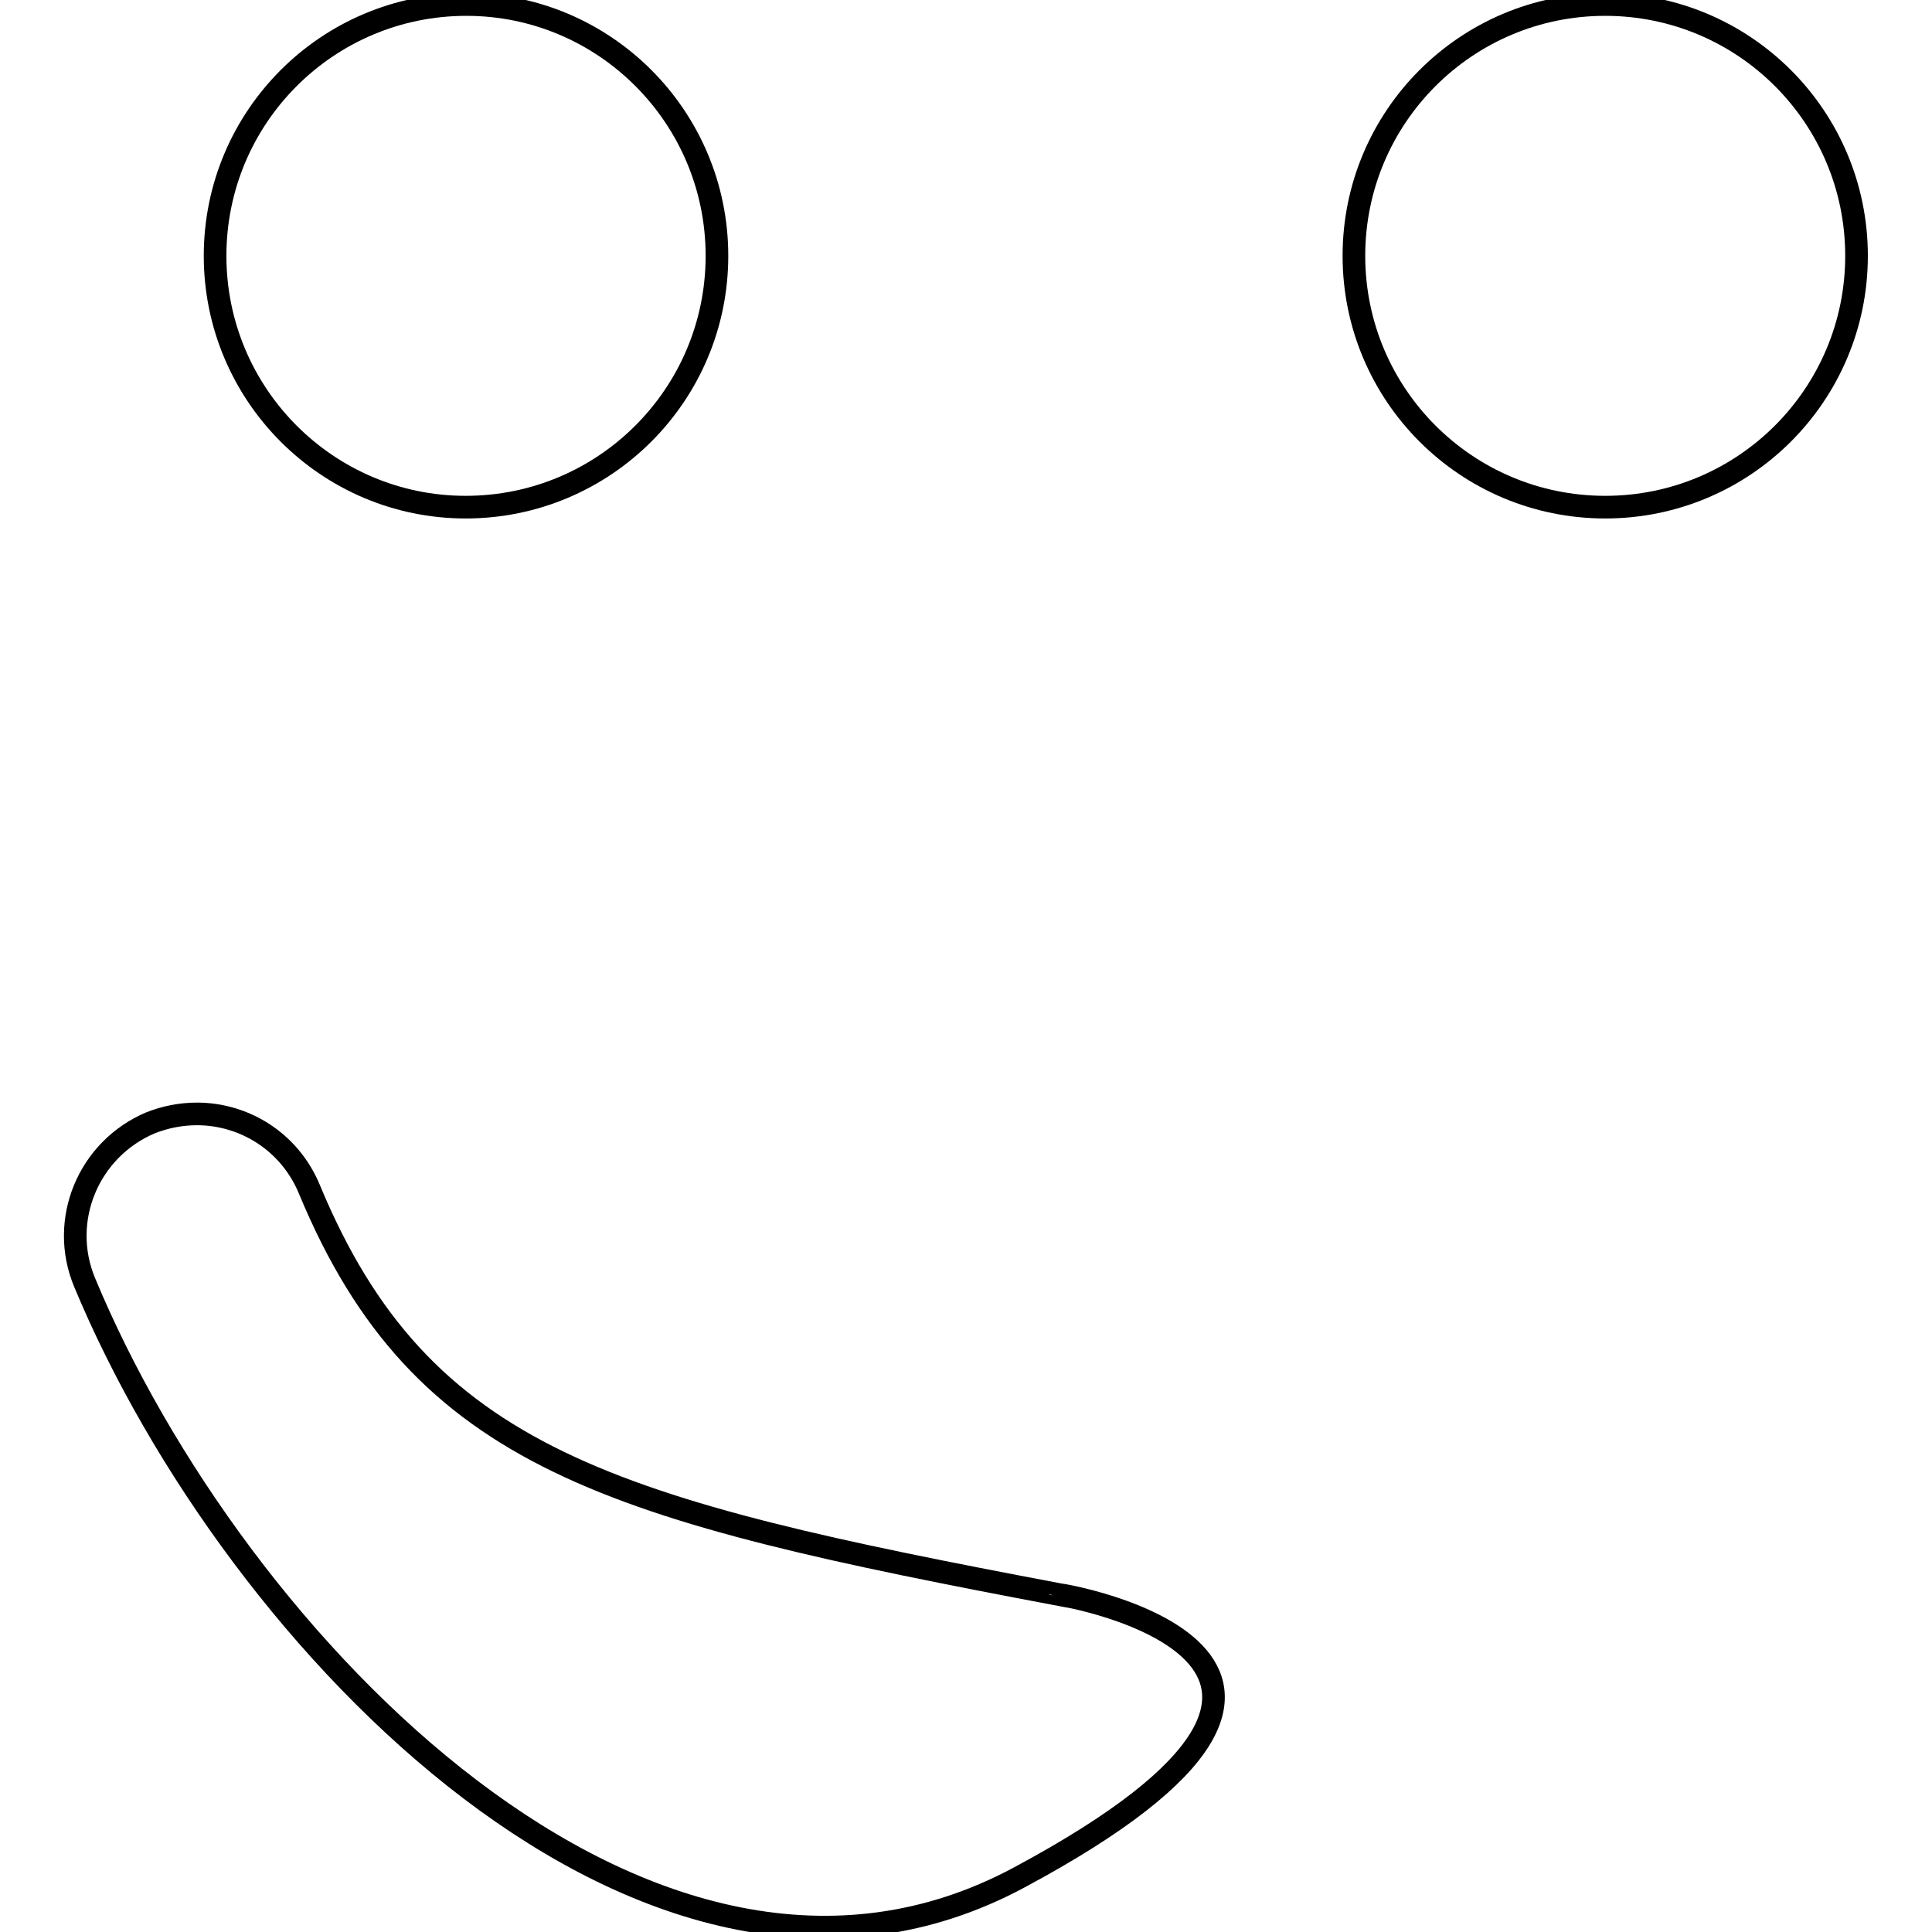 <?xml version="1.0" encoding="utf-8"?>
<!-- Svg Vector Icons : http://www.onlinewebfonts.com/icon -->
<!DOCTYPE svg PUBLIC "-//W3C//DTD SVG 1.1//EN" "http://www.w3.org/Graphics/SVG/1.1/DTD/svg11.dtd">
<svg version="1.1" xmlns="http://www.w3.org/2000/svg" xmlns:xlink="http://www.w3.org/1999/xlink" x="0px" y="0px" viewBox="0 0 256 256" enable-background="new 0 0 256 256" xml:space="preserve">
<g><g><g><path stroke-width="3" fill-opacity="0" stroke="#000000"  d="M28.5,33.9c0-18.4,14.9-33.3,33.3-33.3C80.1,0.6,95,15.5,95,33.9c0,18.4-14.9,33.3-33.3,33.3C43.4,67.2,28.5,52.3,28.5,33.9z M246,33.9c0,18.4-14.9,33.3-33.3,33.3c-18.4,0-33.3-14.9-33.3-33.3c0-18.4,14.9-33.3,33.3-33.3C231.1,0.6,246,15.5,246,33.9z M135,248.8c-48.7,26.1-103.9-31-123.8-78.9c-3.4-8.2,0.5-17.6,8.7-21.1c2-0.8,4.1-1.2,6.2-1.2c6.3,0,12.3,3.7,14.9,10c14.9,35.9,40.1,42.5,99.4,53.7C140.4,211.2,189.7,219.5,135,248.8z"/></g><g></g><g></g><g></g><g></g><g></g><g></g><g></g><g></g><g></g><g></g><g></g><g></g><g></g><g></g><g></g></g></g>
</svg>
